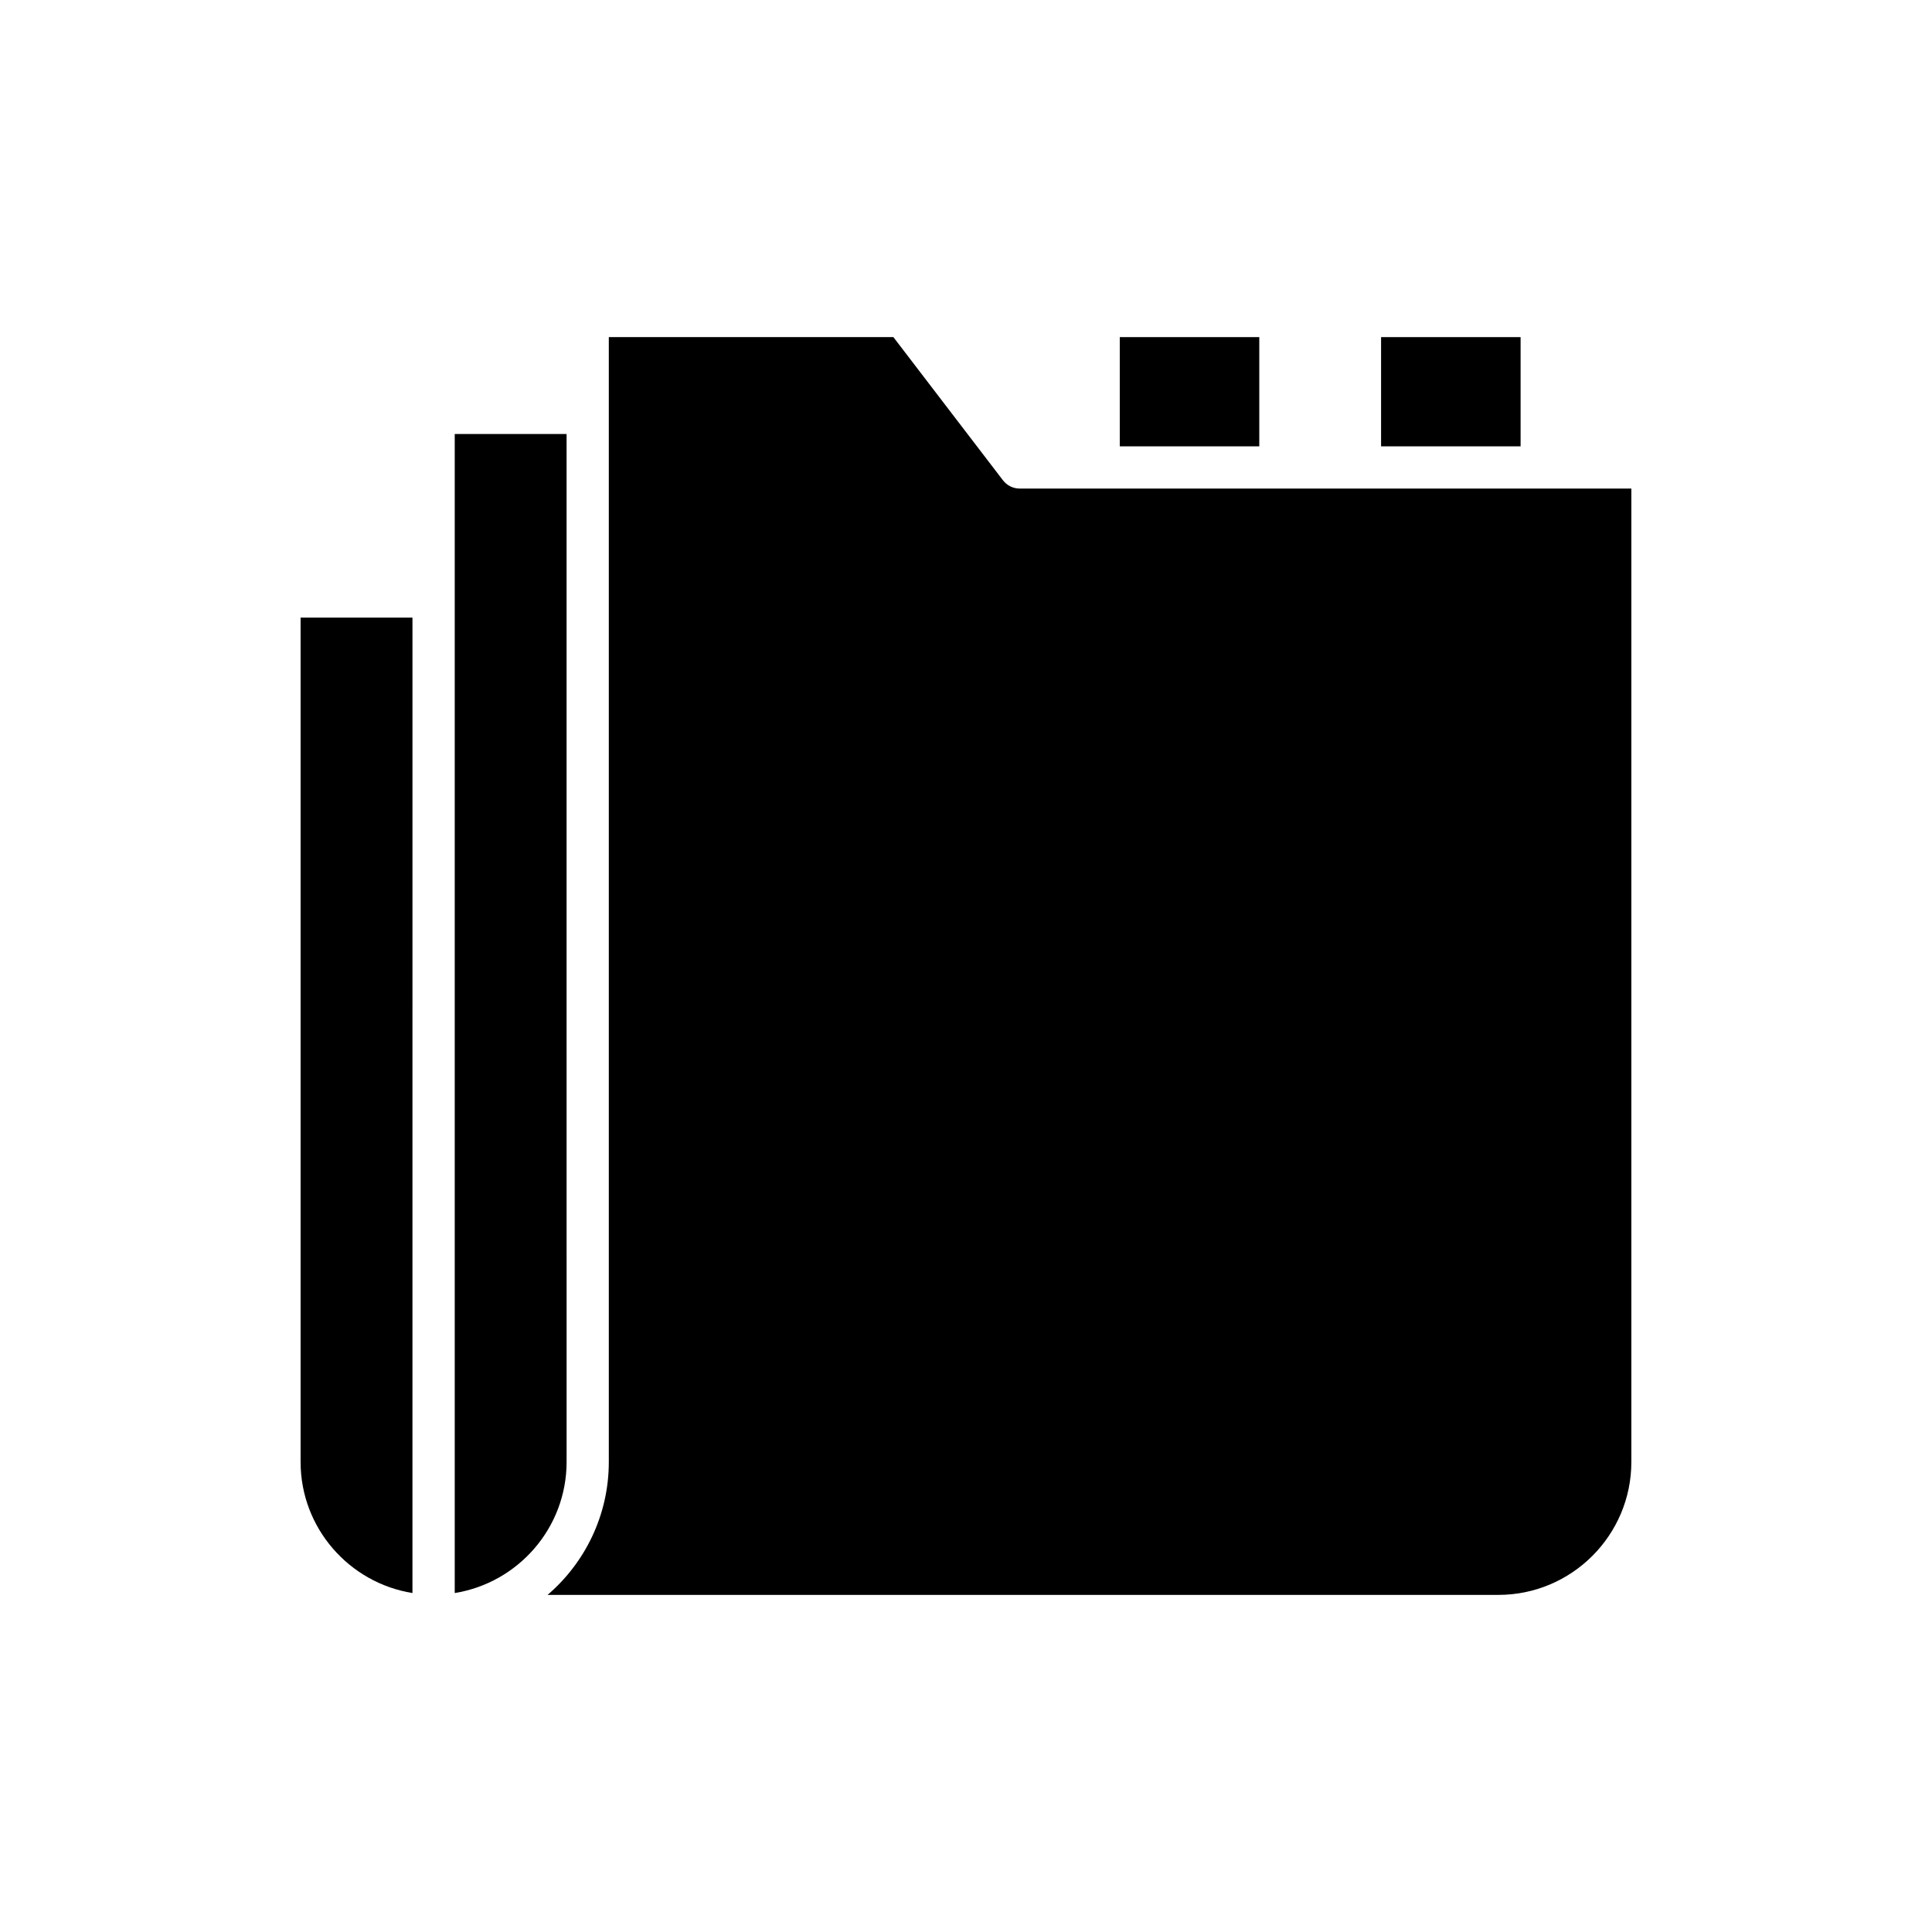 <?xml version="1.0" encoding="UTF-8"?>
<!-- Uploaded to: SVG Repo, www.svgrepo.com, Generator: SVG Repo Mixer Tools -->
<svg fill="#000000" width="800px" height="800px" version="1.1" viewBox="144 144 512 512" xmlns="http://www.w3.org/2000/svg">
 <g>
  <path d="m223.66 531.42c0 17.52 12.871 32.055 29.645 34.75l0.004-258.49h-29.648z"/>
  <path d="m510 233.34h36.973v28.945h-36.973z"/>
  <path d="m440.75 233.34h36.973v28.945h-36.973z"/>
  <path d="m294.15 259.01h-29.641v307.16c16.773-2.695 29.645-17.23 29.645-34.75z"/>
  <path d="m409.79 271.28-29.039-37.945h-75.41v298.09c0 14.082-6.297 26.715-16.227 35.238h251.97c19.434 0 35.242-15.809 35.242-35.238v-257.95h-162.09c-1.742 0-3.387-0.812-4.445-2.195z"/>
 </g>
</svg>
